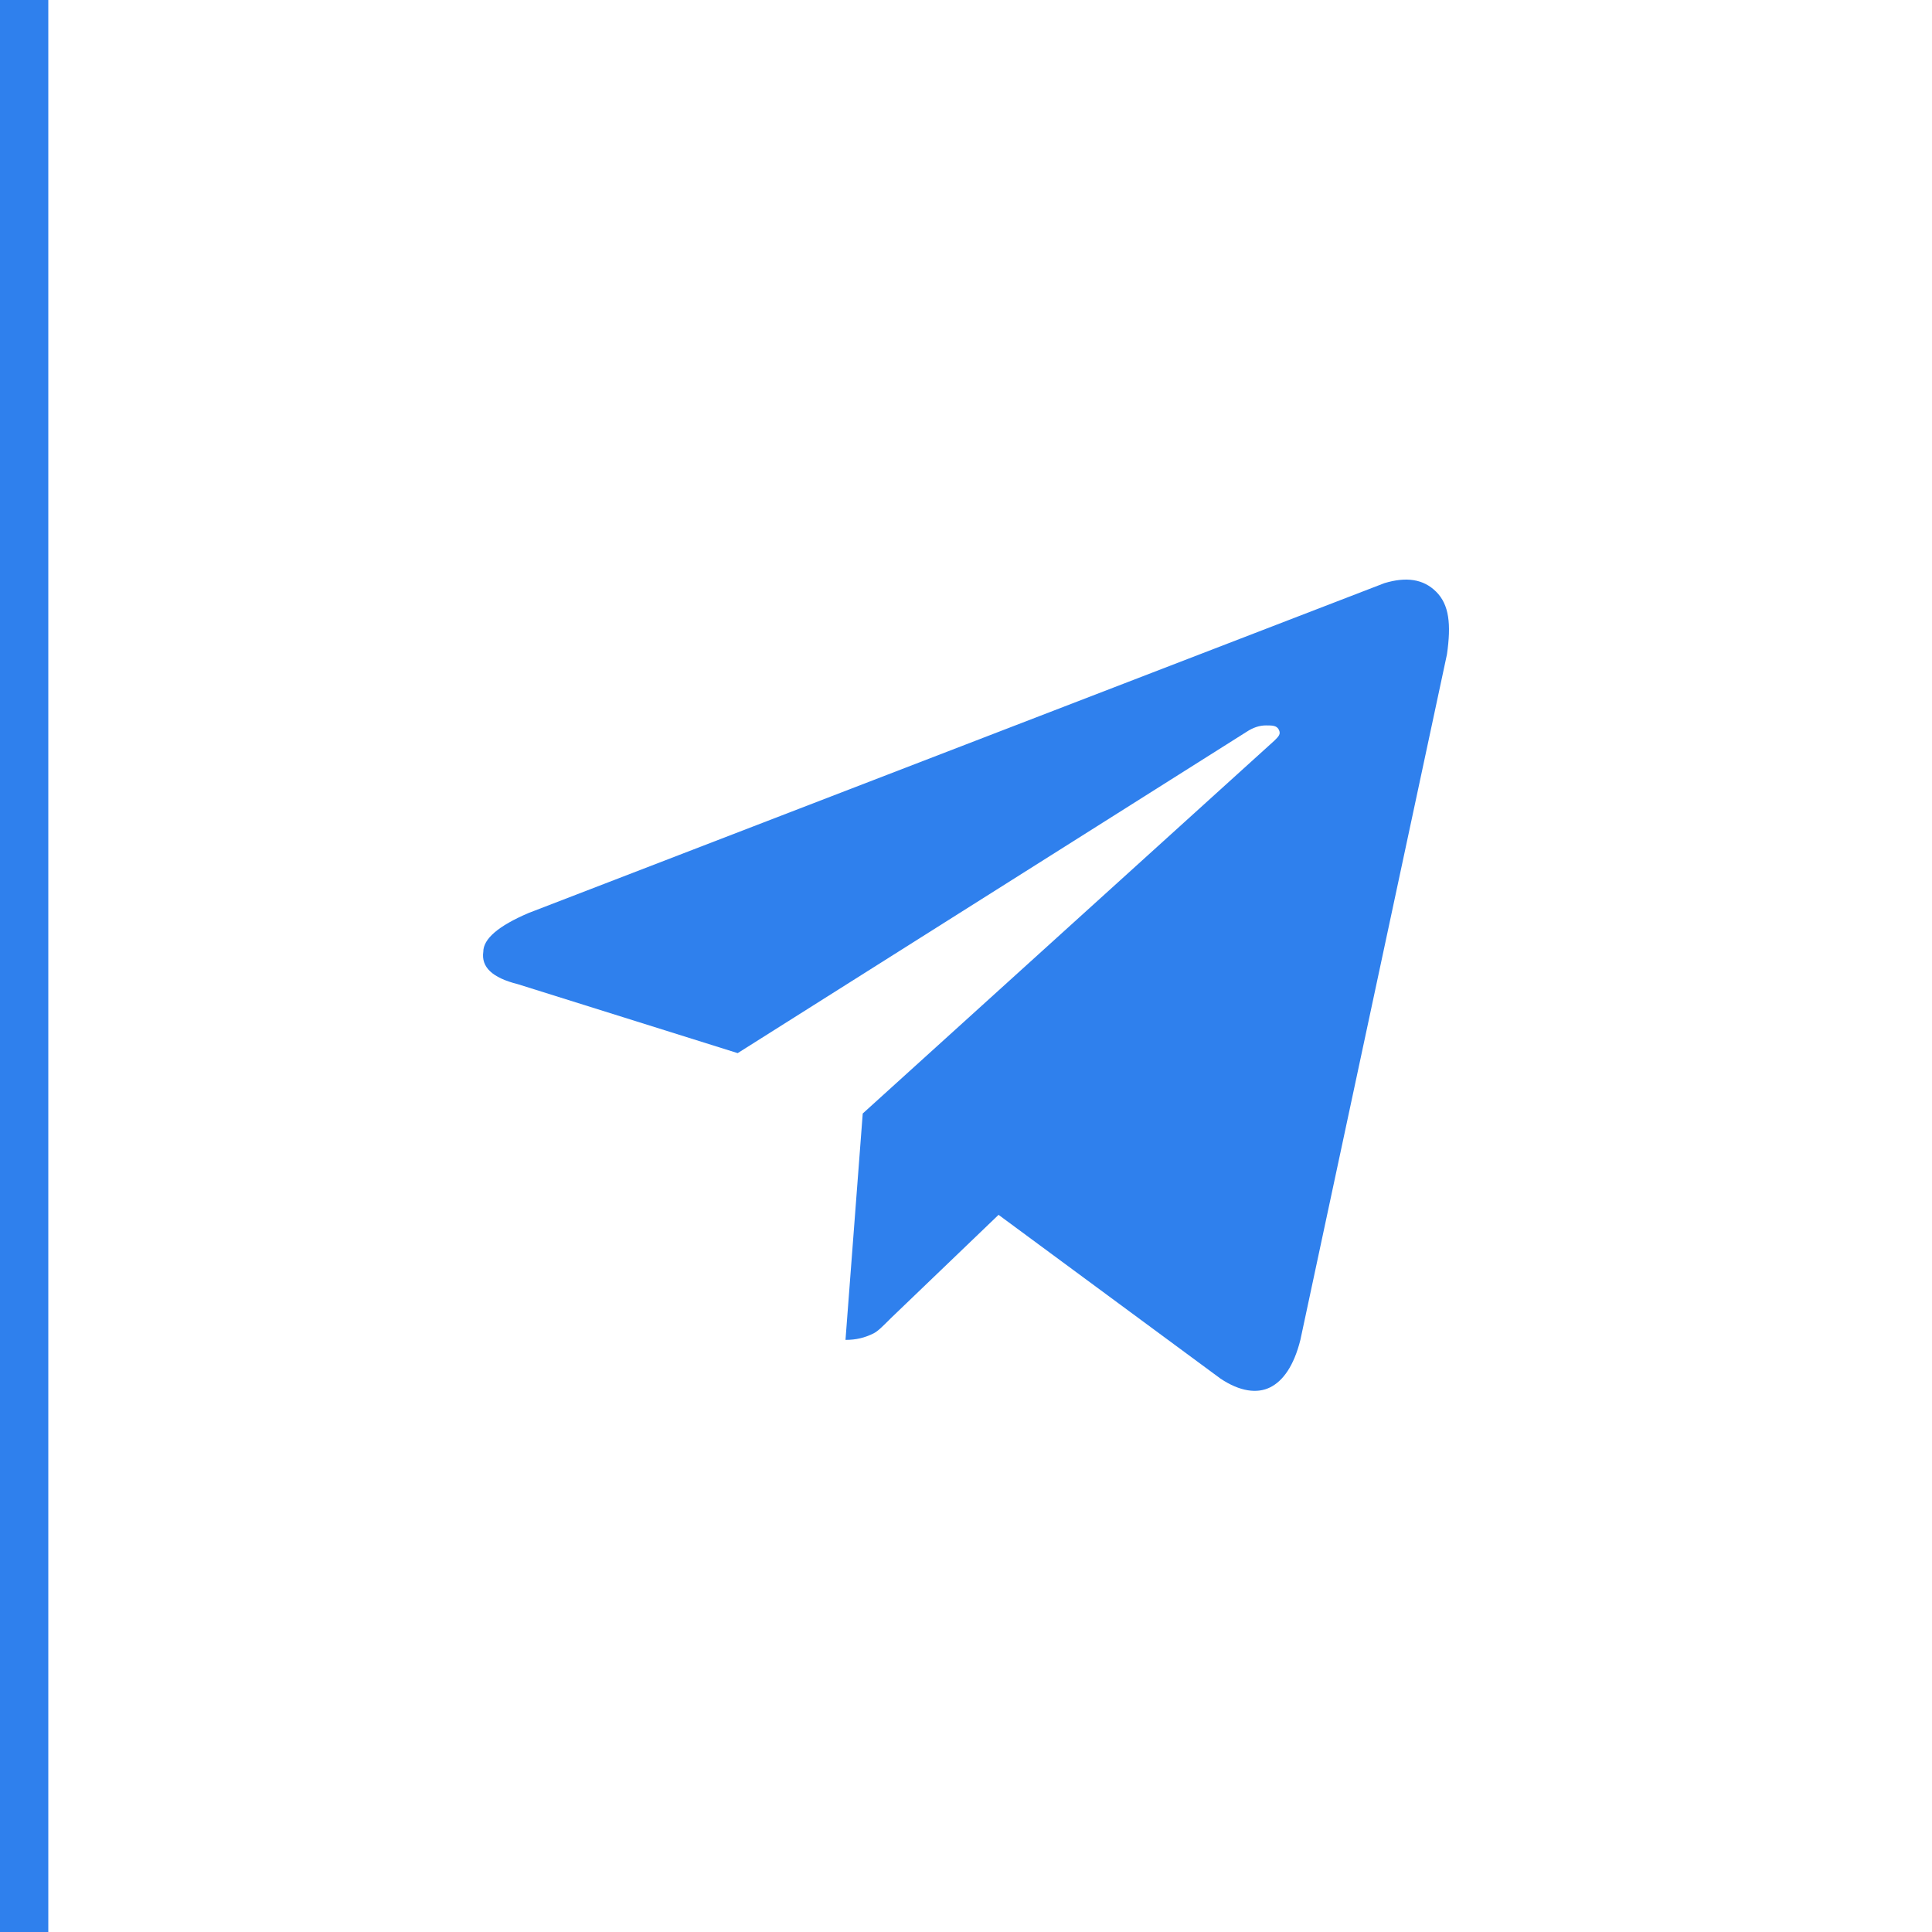 <svg width="40" height="40" viewBox="0 0 40 40" fill="none" xmlns="http://www.w3.org/2000/svg">
<path d="M29.958 13.546C30.047 12.921 30.003 12.52 29.735 12.252C29.467 11.984 29.11 11.939 28.664 12.073L10.943 18.903C10.318 19.17 10.006 19.438 10.006 19.706C9.961 20.018 10.184 20.242 10.72 20.376L15.273 21.804L25.807 15.153C25.941 15.064 26.075 15.019 26.209 15.019C26.343 15.019 26.432 15.019 26.477 15.108C26.521 15.198 26.477 15.242 26.387 15.332L17.862 23.054L17.505 27.741C17.728 27.741 17.906 27.696 18.085 27.607C18.174 27.562 18.263 27.473 18.442 27.294L20.674 25.152L25.271 28.544C25.673 28.812 26.03 28.857 26.298 28.723C26.566 28.589 26.789 28.276 26.923 27.741L29.958 13.546Z" fill="#2F80ED"/>
<path d="M1 40V0H-1V40H1Z" fill="#2F80ED" mask="url(#path-1-inside-1_74_4708)"/>
</svg>
